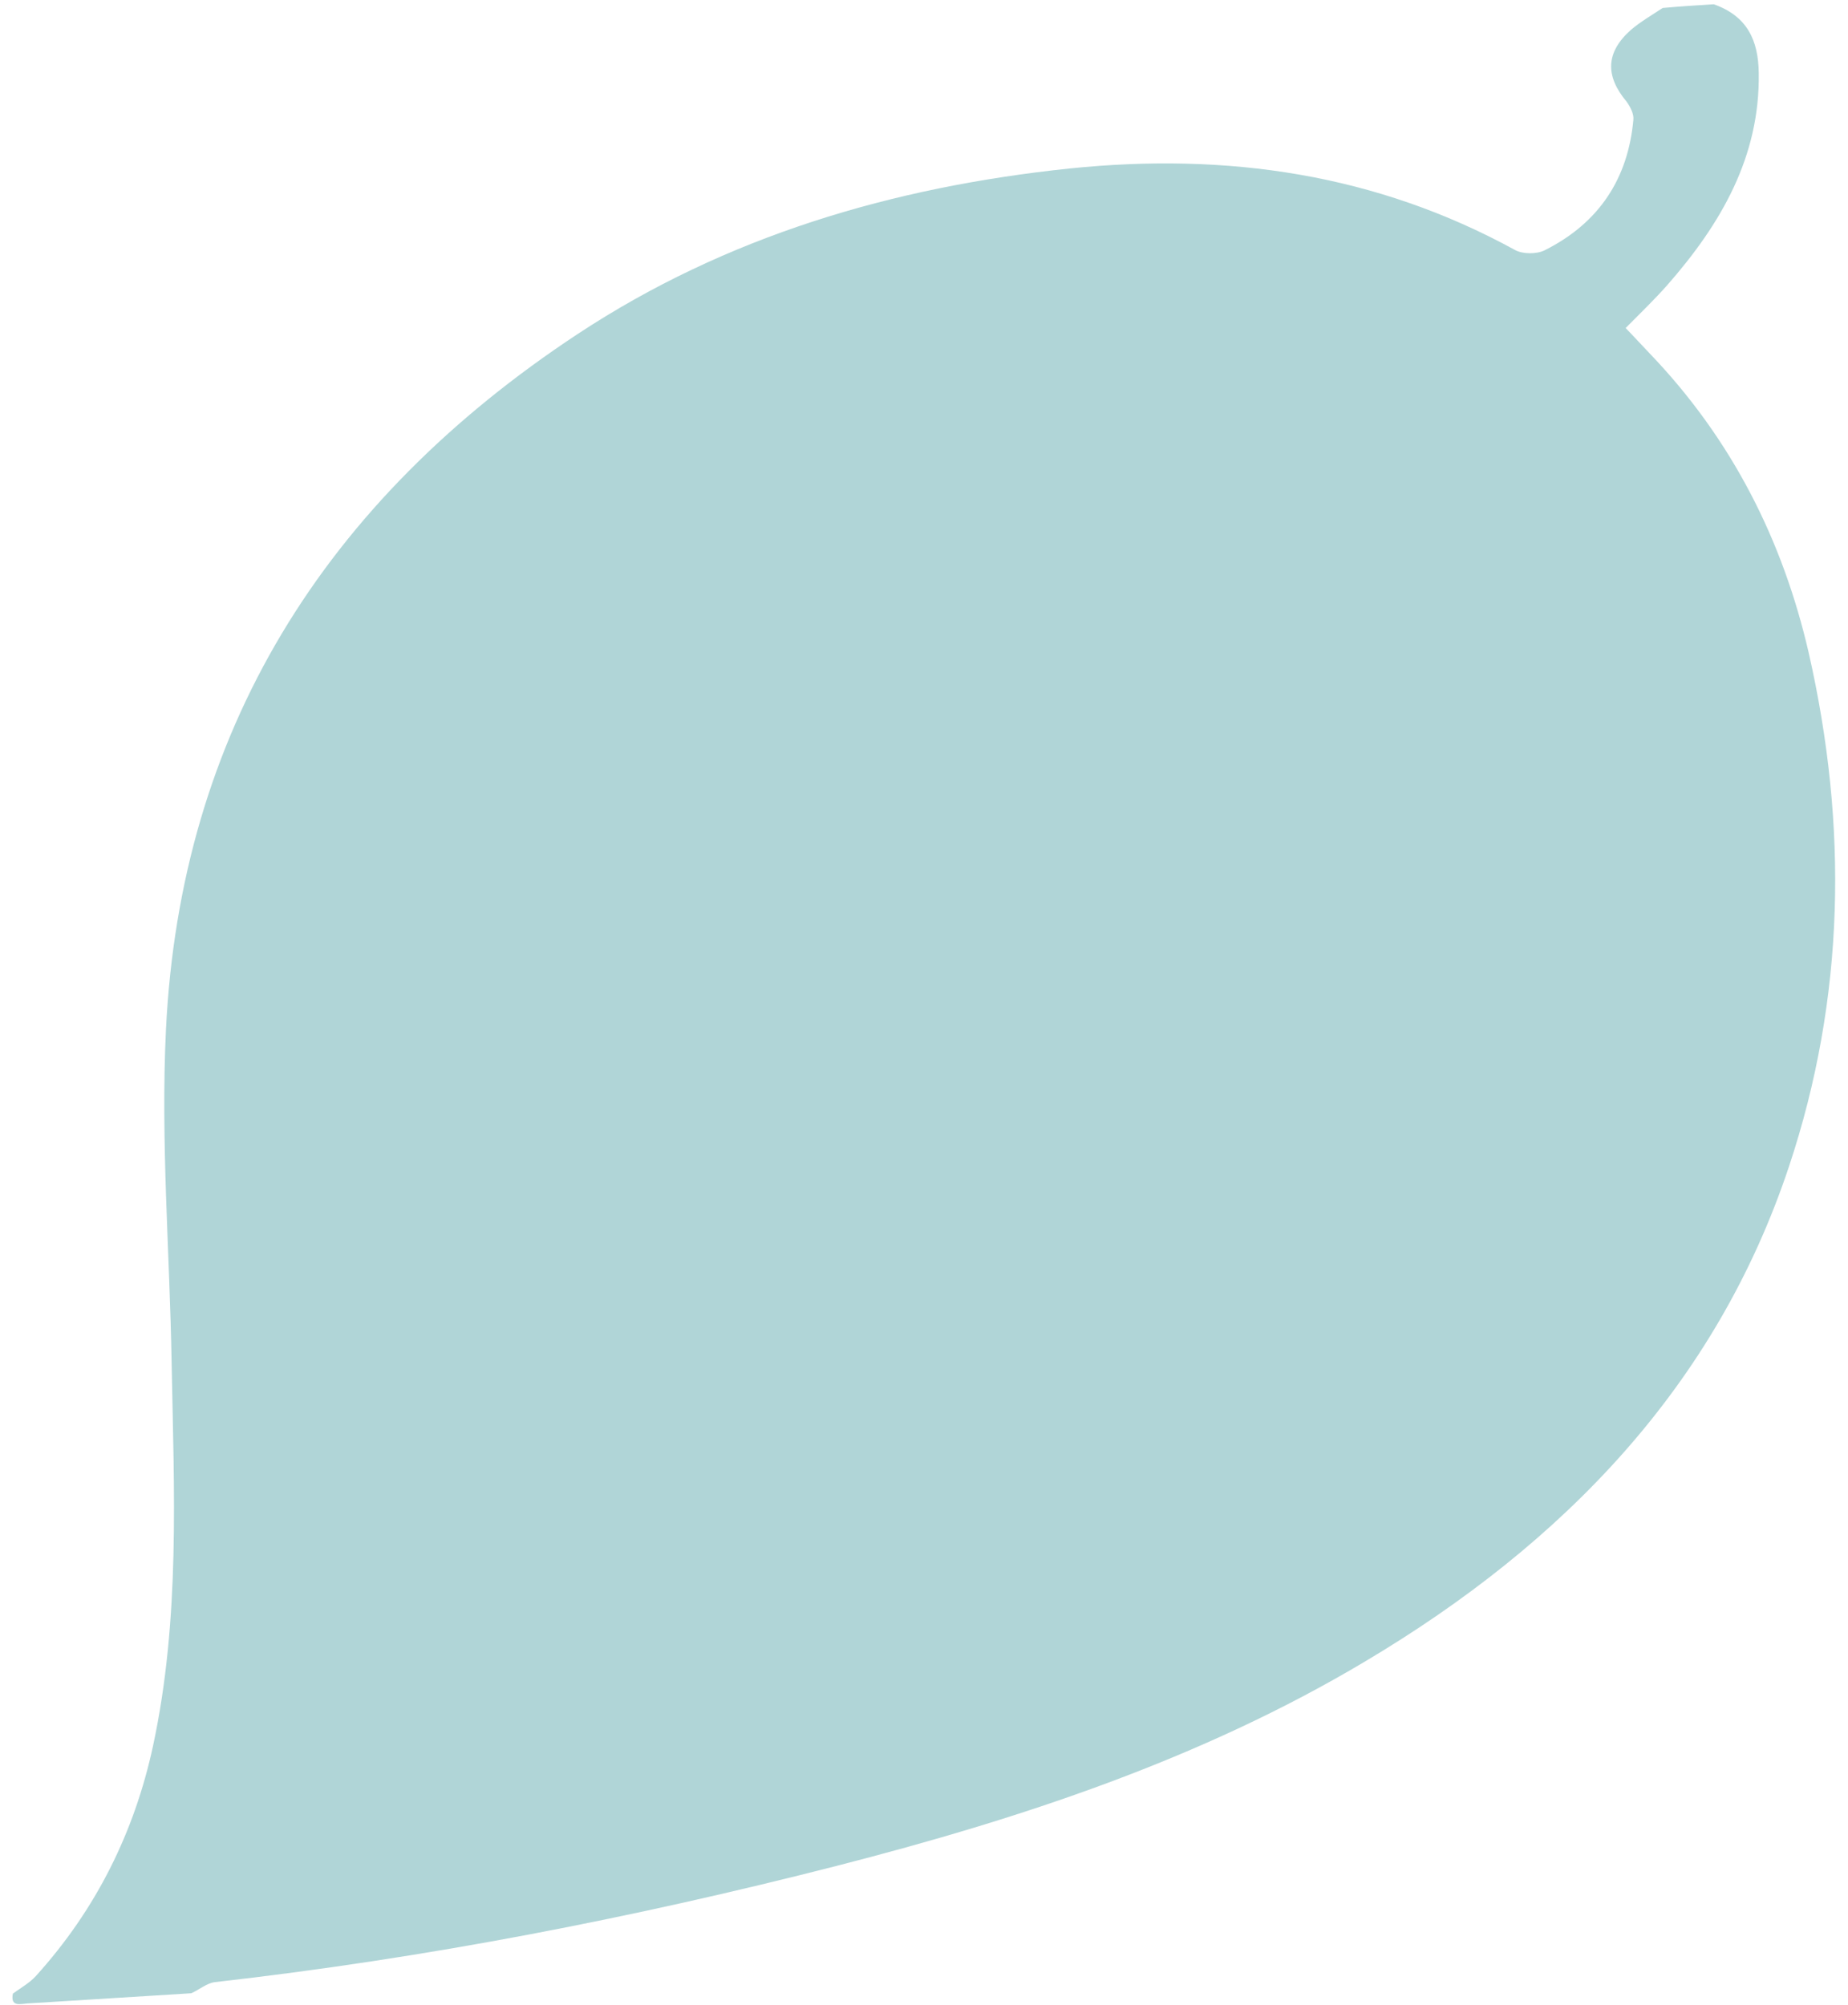 <svg width="106" height="115" viewBox="0 0 106 115" fill="none" xmlns="http://www.w3.org/2000/svg">
<path d="M98.298 0.245C100.228 0.922 100.859 2.325 100.88 4.195C100.953 8.976 98.729 12.827 95.622 16.364C94.904 17.176 94.12 17.93 93.246 18.813C93.725 19.305 94.172 19.799 94.617 20.262C99.339 25.183 102.26 30.984 103.75 37.456C105.998 47.348 105.844 57.206 102.609 66.917C98.429 79.449 89.745 88.488 78.266 95.307C68.887 100.892 58.571 104.295 47.989 107.01C36.273 110.009 24.385 112.314 12.311 113.679C11.867 113.737 11.441 114.101 10.975 114.315C7.851 114.509 4.696 114.705 1.572 114.9C1.158 114.926 0.593 115.114 0.737 114.338C1.196 114.003 1.691 113.727 2.05 113.336C5.523 109.5 7.711 105.069 8.779 100.124C10.342 92.848 9.981 85.508 9.845 78.184C9.736 71.81 9.211 65.431 9.519 59.061C10.347 42.044 18.544 28.771 33.144 19.15C41.627 13.56 51.178 10.726 61.351 9.663C70.412 8.73 78.938 9.979 86.888 14.331C87.319 14.58 88.152 14.59 88.617 14.346C91.75 12.771 93.383 10.215 93.688 6.882C93.731 6.542 93.513 6.126 93.302 5.833C92.058 4.346 92.102 2.993 93.557 1.706C94.104 1.242 94.753 0.864 95.368 0.458C96.386 0.364 97.342 0.304 98.298 0.245Z" fill="#B0D5D7"/>
</svg>
